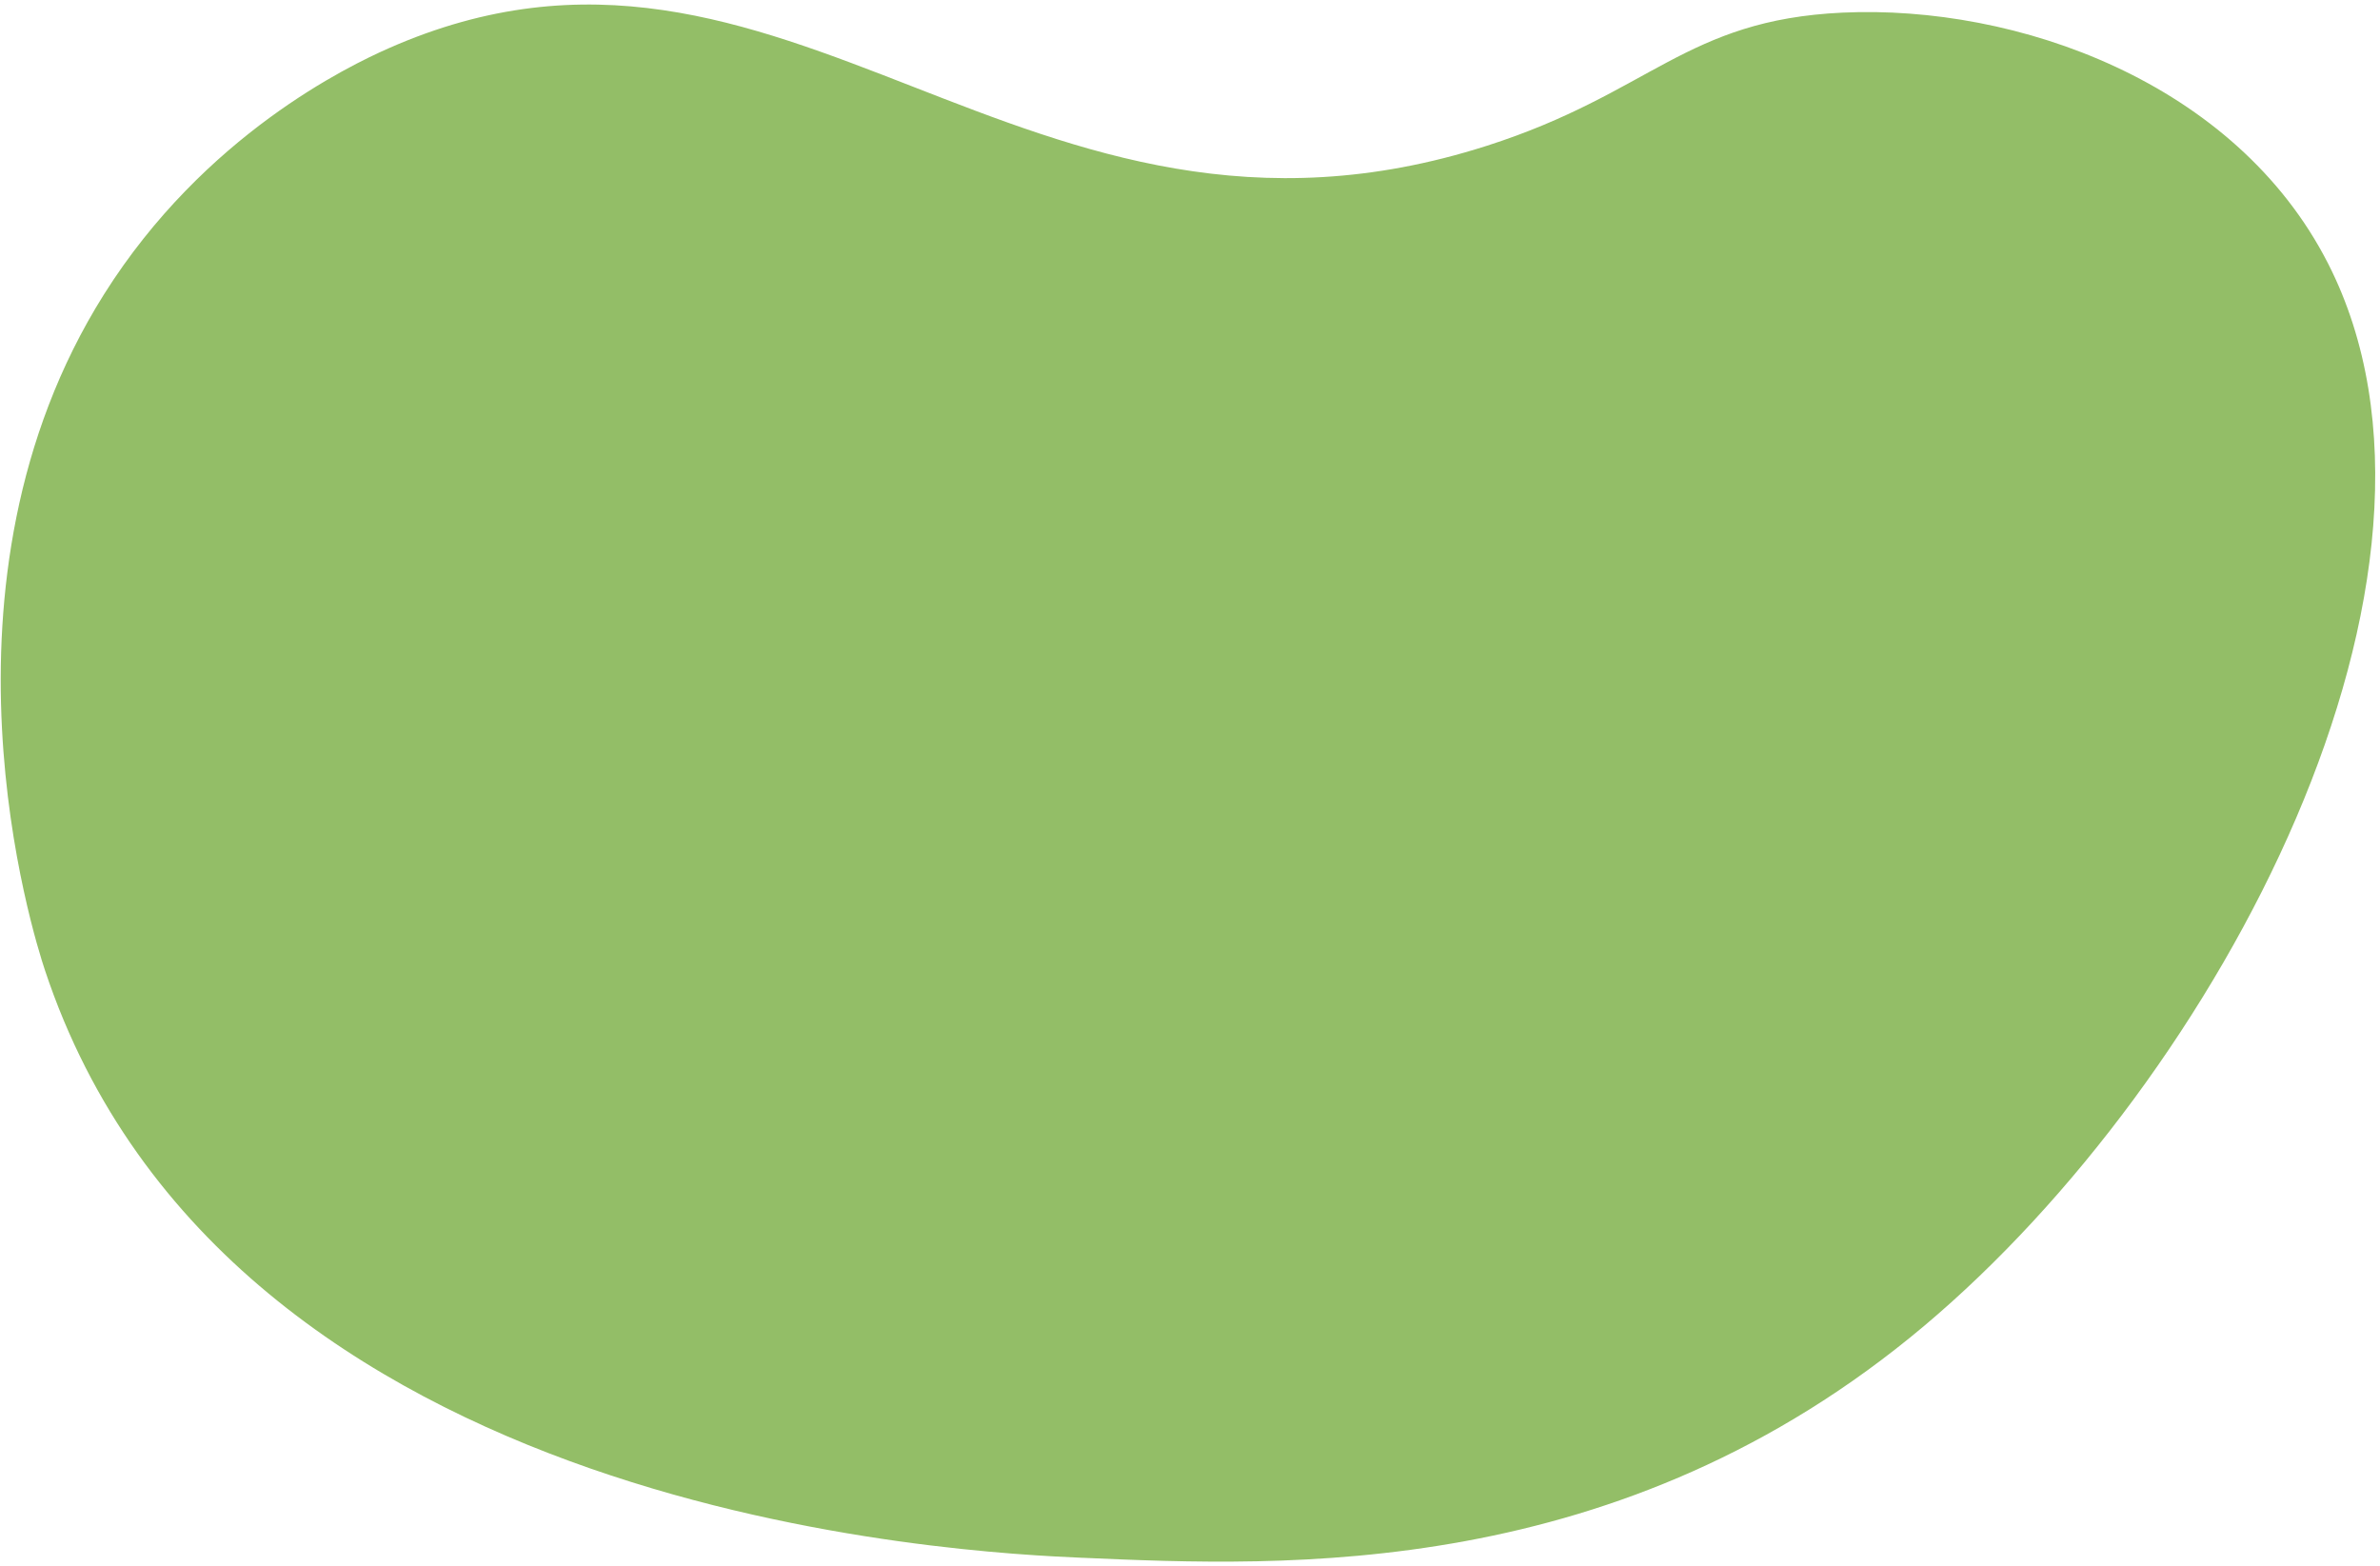 <?xml version="1.0" encoding="UTF-8"?> <svg xmlns="http://www.w3.org/2000/svg" width="459" height="302" viewBox="0 0 459 302" fill="none"><path d="M208.762 300.436C247.975 302.166 312.498 305.017 371.115 255.693C427.977 207.846 479.507 110.719 448.996 50.843C431.135 15.792 388.901 0.868 355.336 2.435C324.999 3.853 318.434 17.962 286.76 28.111C197.197 56.814 151.859 -24.675 74.924 9.324C67.414 12.643 39.439 25.974 20.058 56.767C-15.03 112.532 6.457 180.475 8.674 187.132C43.912 293.16 187.006 299.483 208.753 300.442L208.762 300.436Z" fill="#93BE67"></path></svg> 